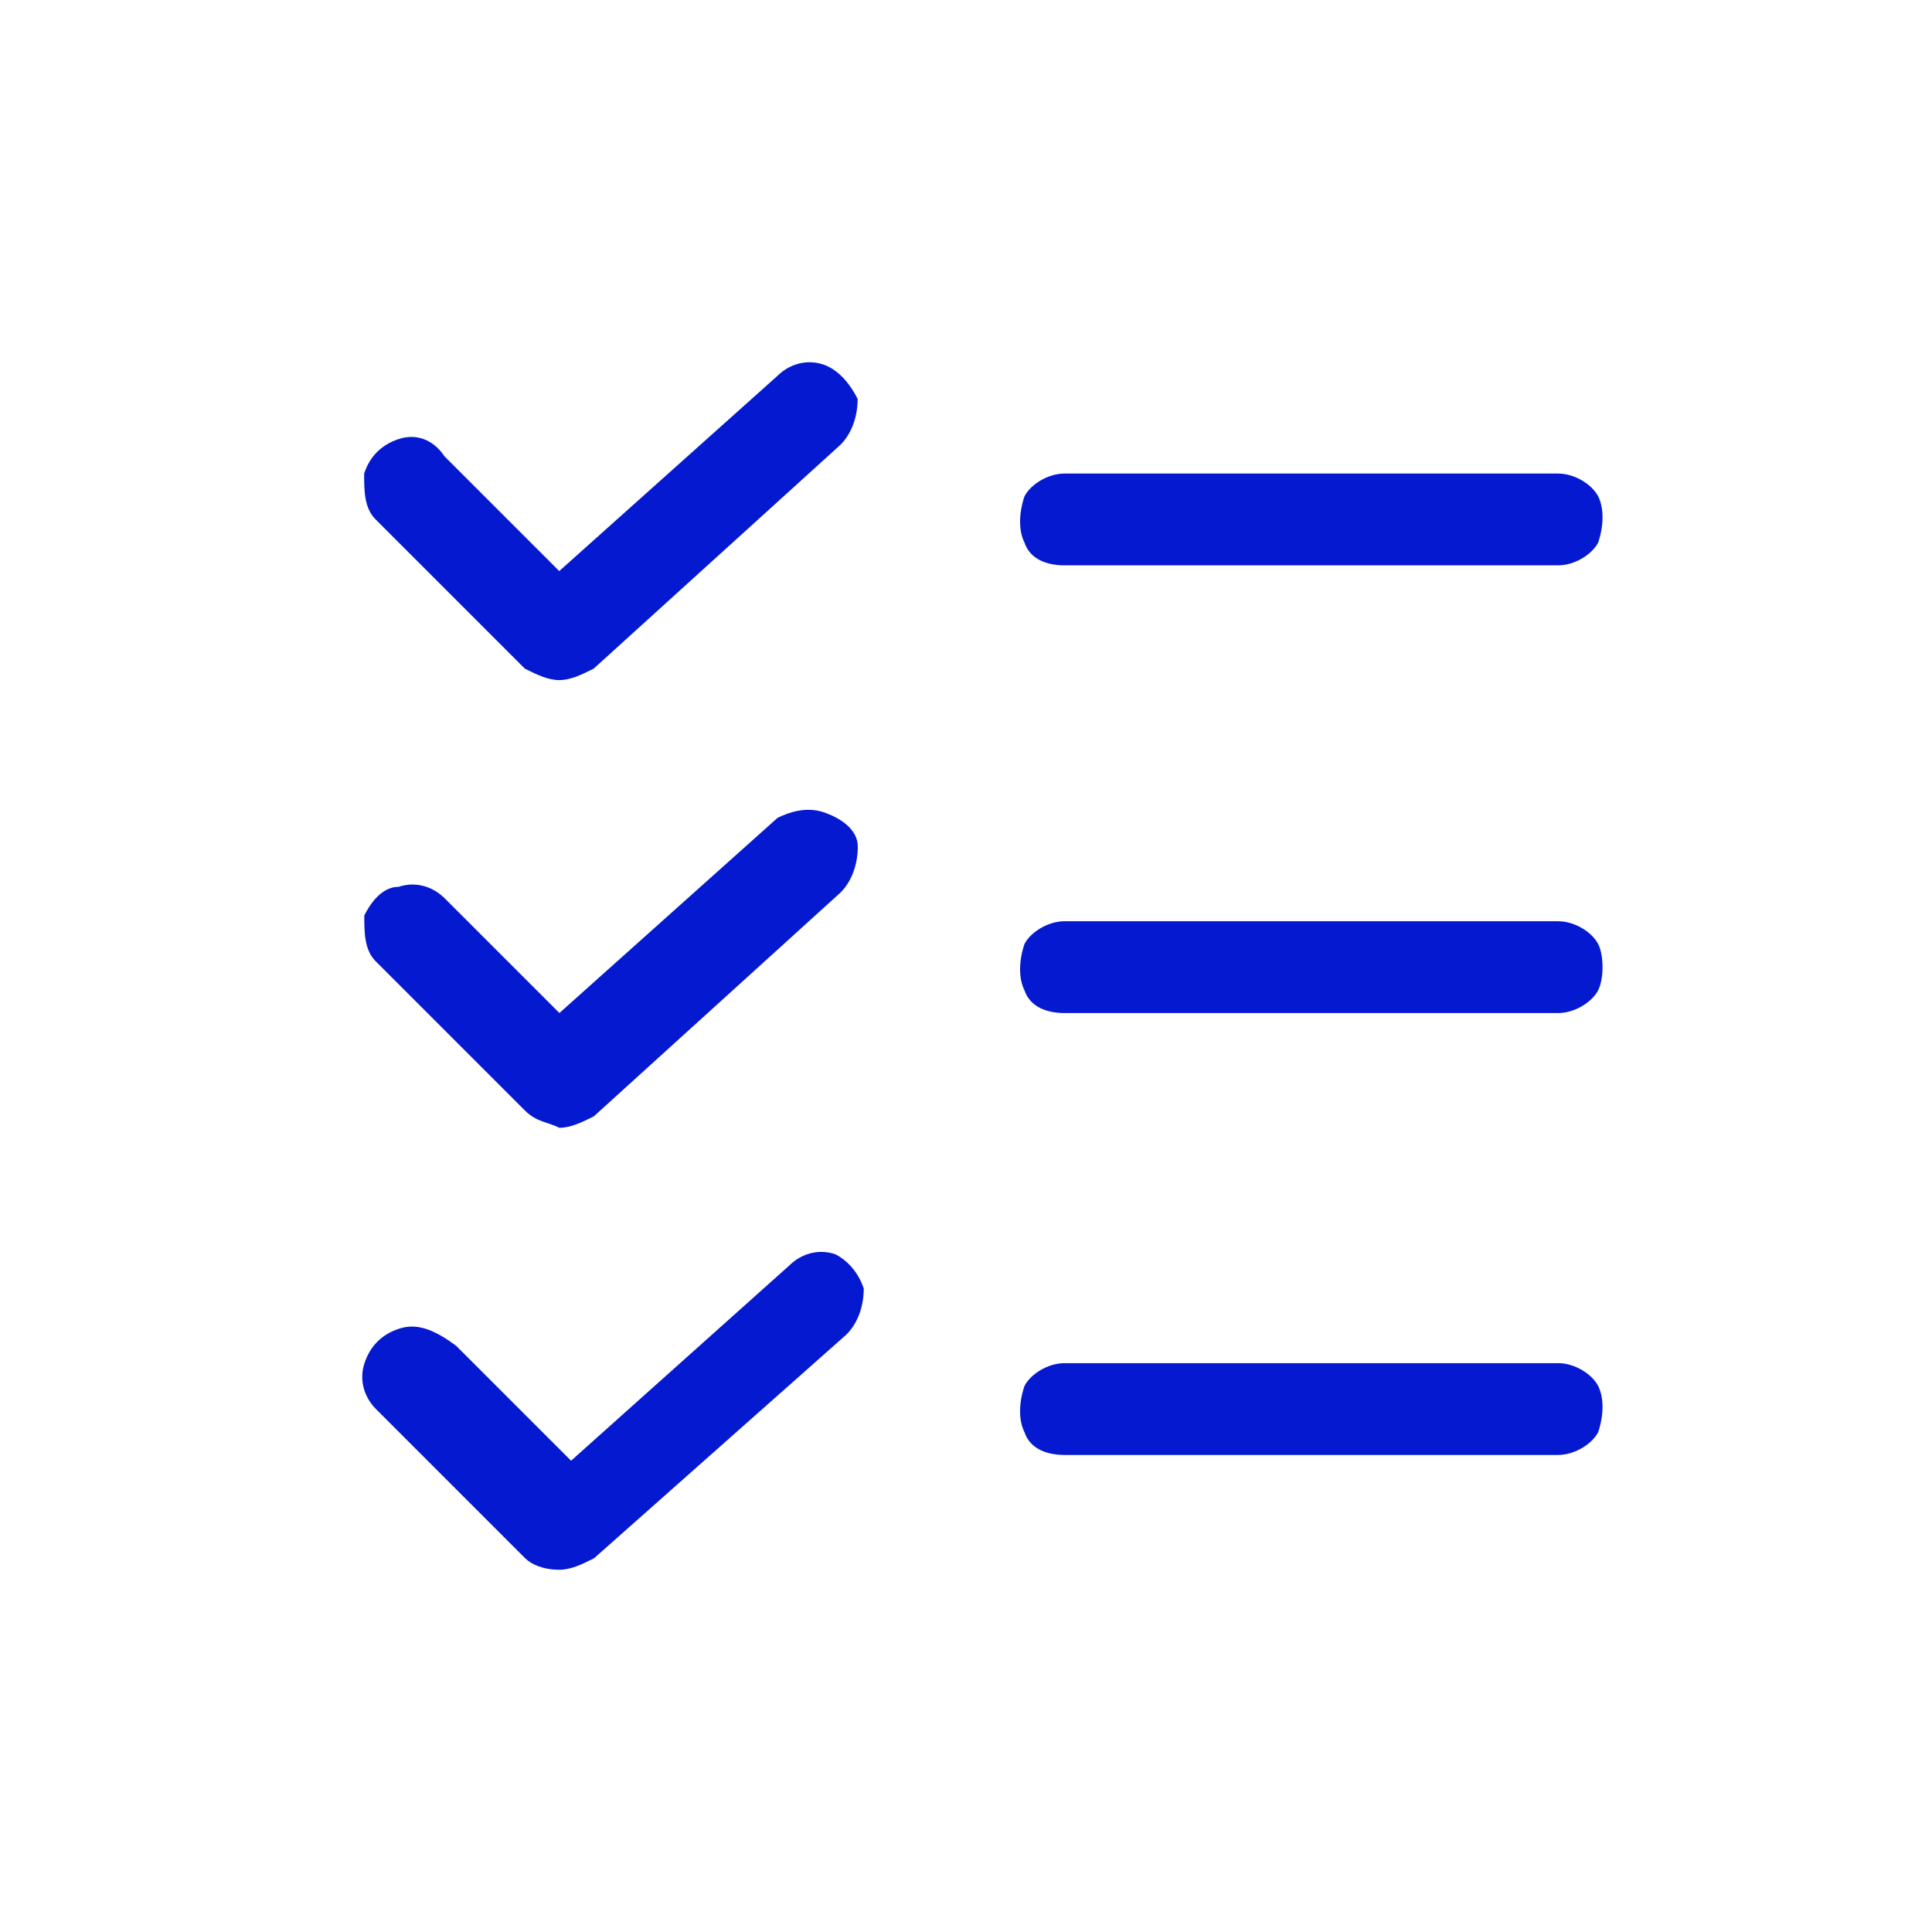 <svg width="48" height="48" viewBox="0 0 48 48" fill="none" xmlns="http://www.w3.org/2000/svg">
<path d="M13.898 28.02C14.183 28.02 14.469 27.877 14.754 27.735L20.884 22.174C21.169 21.889 21.312 21.461 21.312 21.034C21.312 20.606 20.884 20.321 20.456 20.178C20.029 20.036 19.601 20.178 19.316 20.321L13.898 25.168L11.047 22.317C10.762 22.032 10.334 21.889 9.906 22.032C9.479 22.032 9.193 22.459 9.051 22.744C9.051 23.172 9.051 23.6 9.336 23.885L13.043 27.592C13.328 27.877 13.613 27.877 13.898 28.02Z" fill="#051AD0"/>
<path d="M38.71 22.888H26.449C26.021 22.888 25.593 23.173 25.451 23.458C25.308 23.886 25.308 24.313 25.451 24.599C25.593 25.026 26.021 25.169 26.449 25.169H38.71C39.138 25.169 39.565 24.884 39.708 24.599C39.85 24.313 39.85 23.743 39.708 23.458C39.565 23.173 39.138 22.888 38.71 22.888Z" fill="#051AD0"/>
<path d="M9.911 33.012C9.484 33.154 9.198 33.44 9.056 33.867C8.913 34.295 9.056 34.723 9.341 35.008L13.048 38.715C13.191 38.857 13.476 39 13.903 39C14.188 39 14.474 38.857 14.759 38.715L21.032 33.154C21.317 32.869 21.46 32.442 21.46 32.014C21.317 31.586 21.032 31.301 20.747 31.159C20.319 31.016 19.891 31.159 19.606 31.444L14.188 36.291L11.337 33.44C10.767 33.012 10.339 32.869 9.911 33.012Z" fill="#051AD0"/>
<path d="M38.71 33.867H26.449C26.021 33.867 25.593 34.152 25.451 34.438C25.308 34.865 25.308 35.293 25.451 35.578C25.593 36.006 26.021 36.148 26.449 36.148H38.71C39.138 36.148 39.565 35.863 39.708 35.578C39.85 35.15 39.85 34.723 39.708 34.438C39.565 34.152 39.138 33.867 38.71 33.867Z" fill="#051AD0"/>
<path d="M13.894 16.897C14.18 16.897 14.465 16.755 14.75 16.612L20.88 11.052C21.166 10.767 21.308 10.339 21.308 9.911C21.166 9.626 20.88 9.198 20.453 9.056C20.025 8.913 19.597 9.056 19.312 9.341L13.894 14.188L11.043 11.337C10.758 10.909 10.33 10.767 9.902 10.909C9.475 11.052 9.189 11.337 9.047 11.765C9.047 12.193 9.047 12.62 9.332 12.905L13.039 16.612C13.324 16.755 13.609 16.897 13.894 16.897Z" fill="#051AD0"/>
<path d="M38.71 11.765H26.449C26.021 11.765 25.593 12.05 25.451 12.335C25.308 12.763 25.308 13.19 25.451 13.476C25.593 13.903 26.021 14.046 26.449 14.046H38.71C39.138 14.046 39.565 13.761 39.708 13.476C39.85 13.048 39.85 12.62 39.708 12.335C39.565 12.05 39.138 11.765 38.71 11.765Z" fill="#051AD0"/>
</svg>
